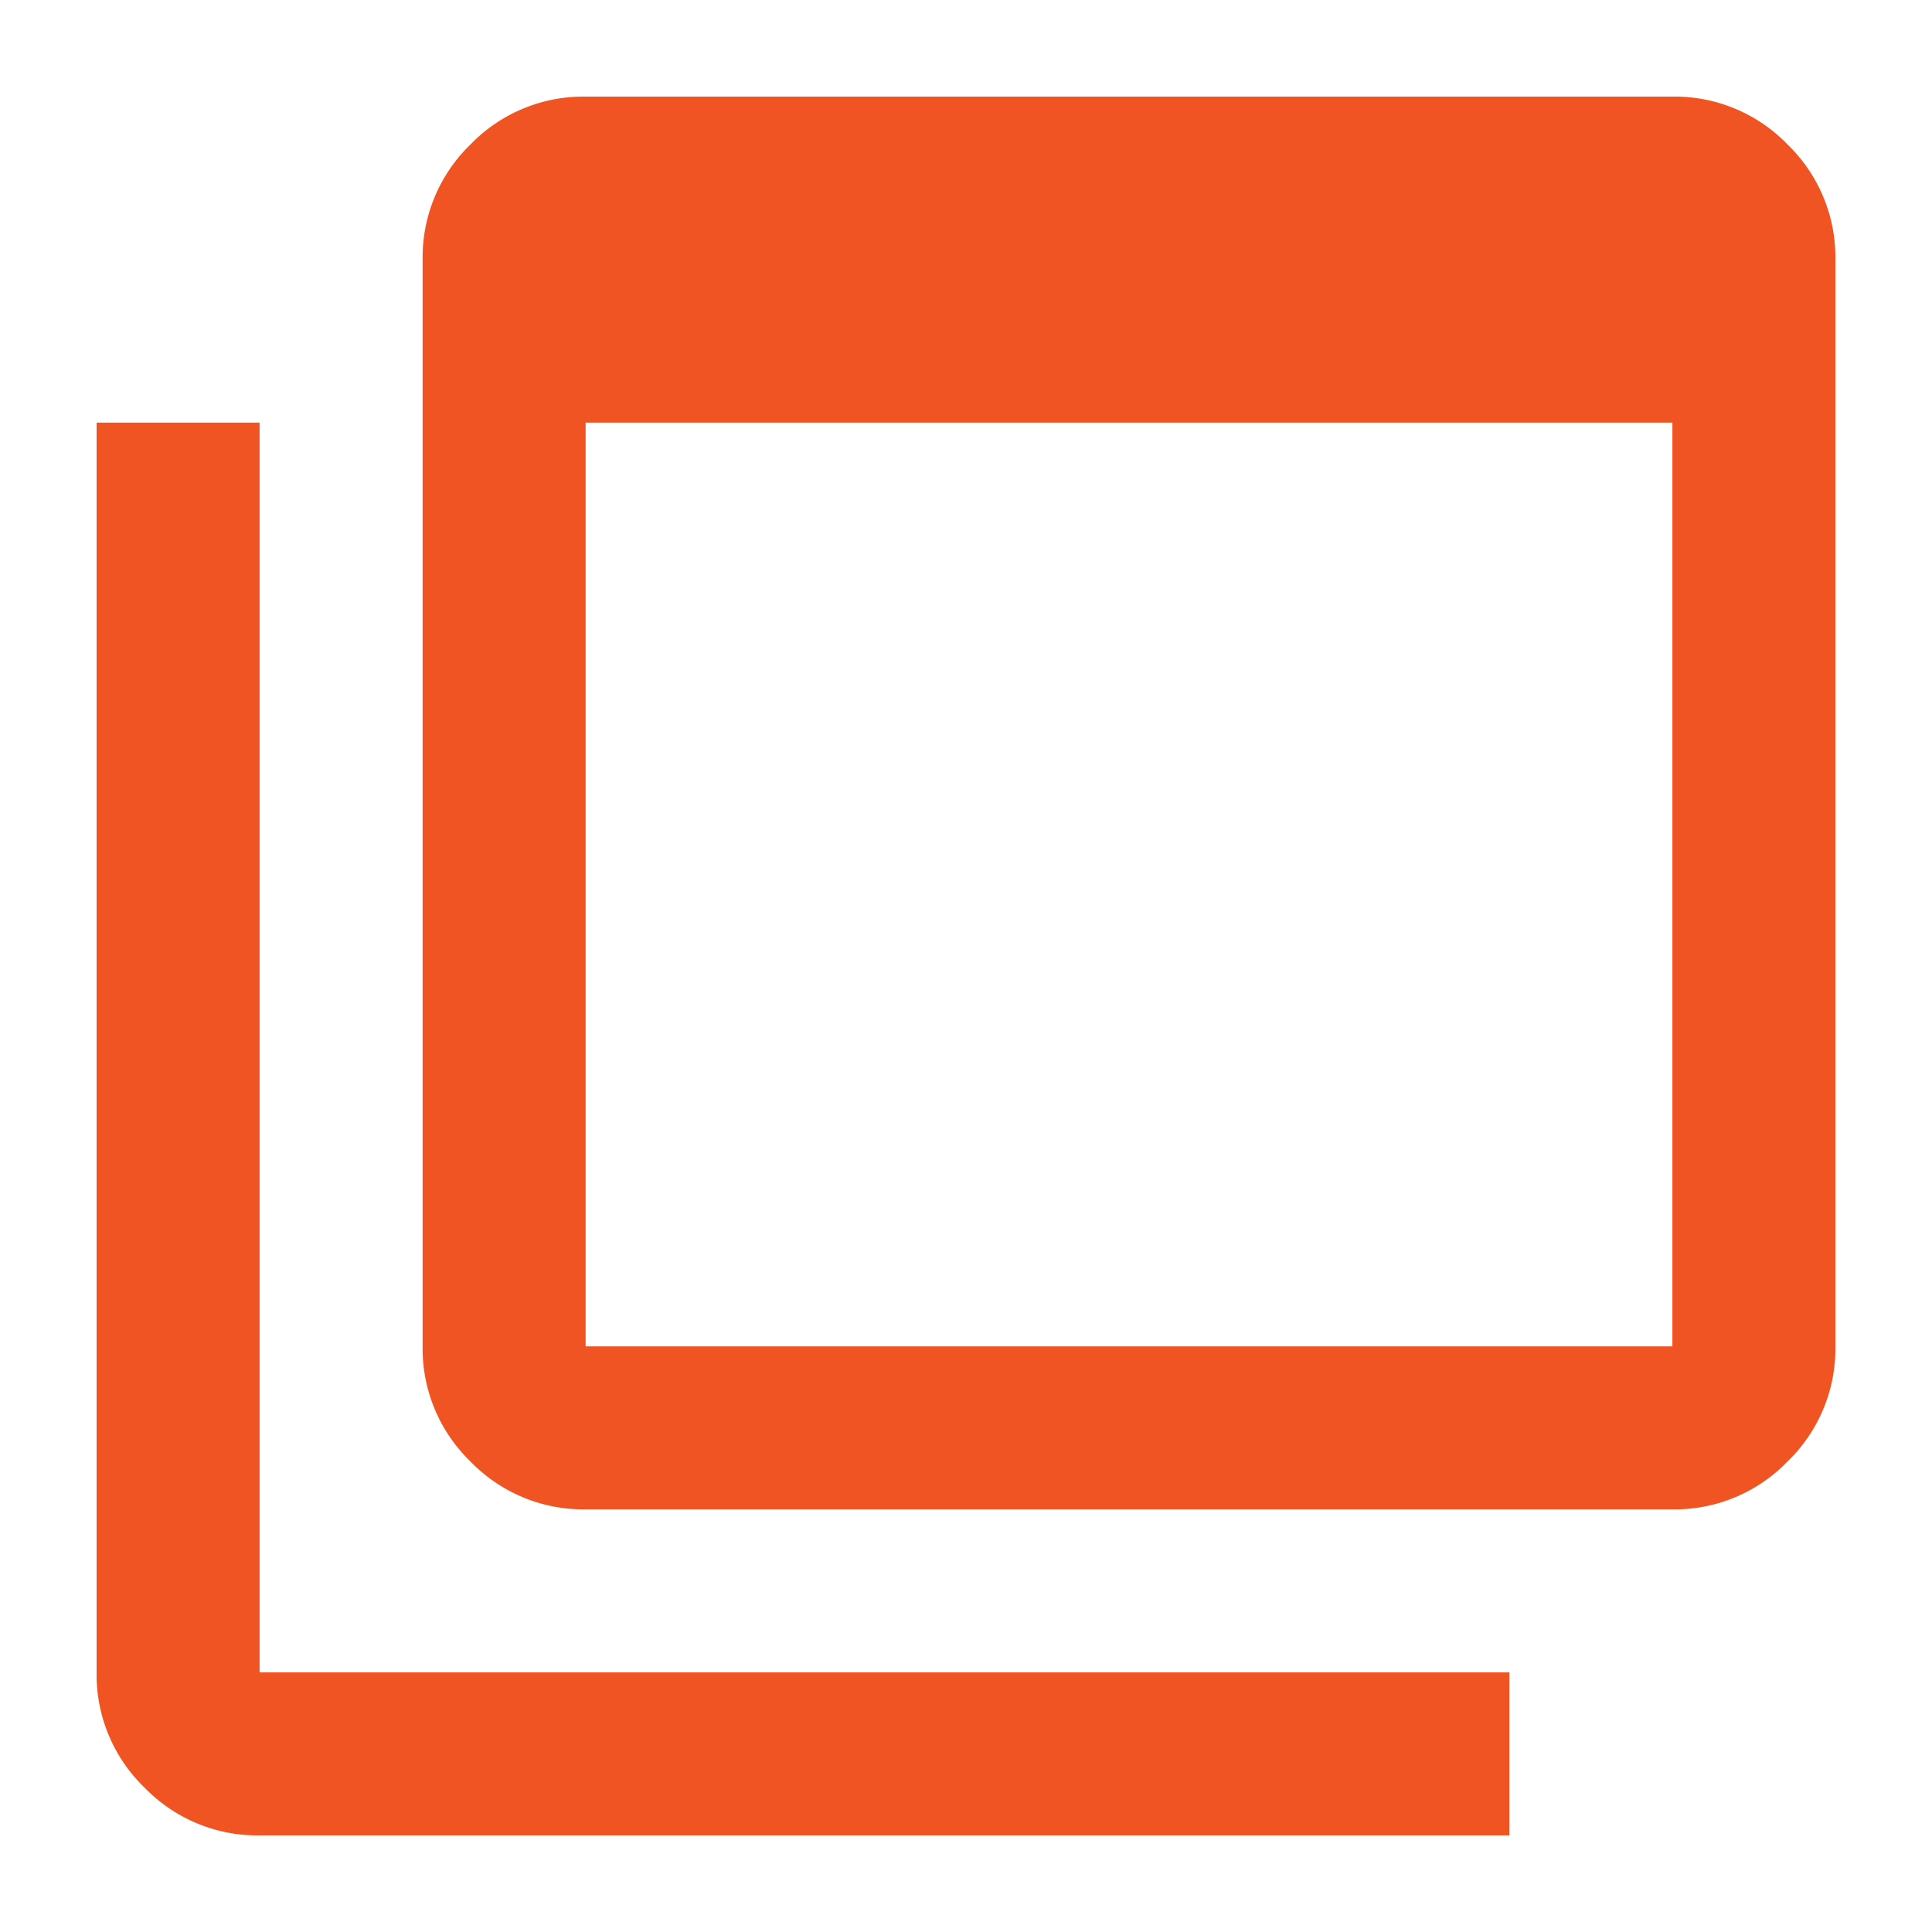 <svg viewBox="0 0 40 40" height="40" width="40" xmlns:xlink="http://www.w3.org/1999/xlink" xmlns="http://www.w3.org/2000/svg">
  <defs>
    <clipPath id="clip-ads-icon-orange">
      <rect height="40" width="40"></rect>
    </clipPath>
  </defs>
  <g clip-path="url(#clip-ads-icon-orange)" id="ads-icon-orange">
    <path fill="#f15423" transform="translate(-94 866)" d="M106.125-838.125h22.5V-857.25h-22.5Zm0,3.375a3.25,3.25,0,0,1-2.384-.991,3.25,3.25,0,0,1-.991-2.384v-22.5a3.25,3.25,0,0,1,.991-2.384,3.25,3.25,0,0,1,2.384-.991h22.5a3.25,3.25,0,0,1,2.384.991,3.25,3.25,0,0,1,.991,2.384v22.5a3.25,3.25,0,0,1-.991,2.384,3.25,3.25,0,0,1-2.384.991ZM99.375-828a3.25,3.25,0,0,1-2.384-.991A3.25,3.25,0,0,1,96-831.375V-857.25h3.375v25.875H125.25V-828Zm6.75-32.625v0Z" id="ad_group_16dp_E8EAED_FILL0_wght400_GRAD0_opsz20"></path>
  </g>
</svg>
